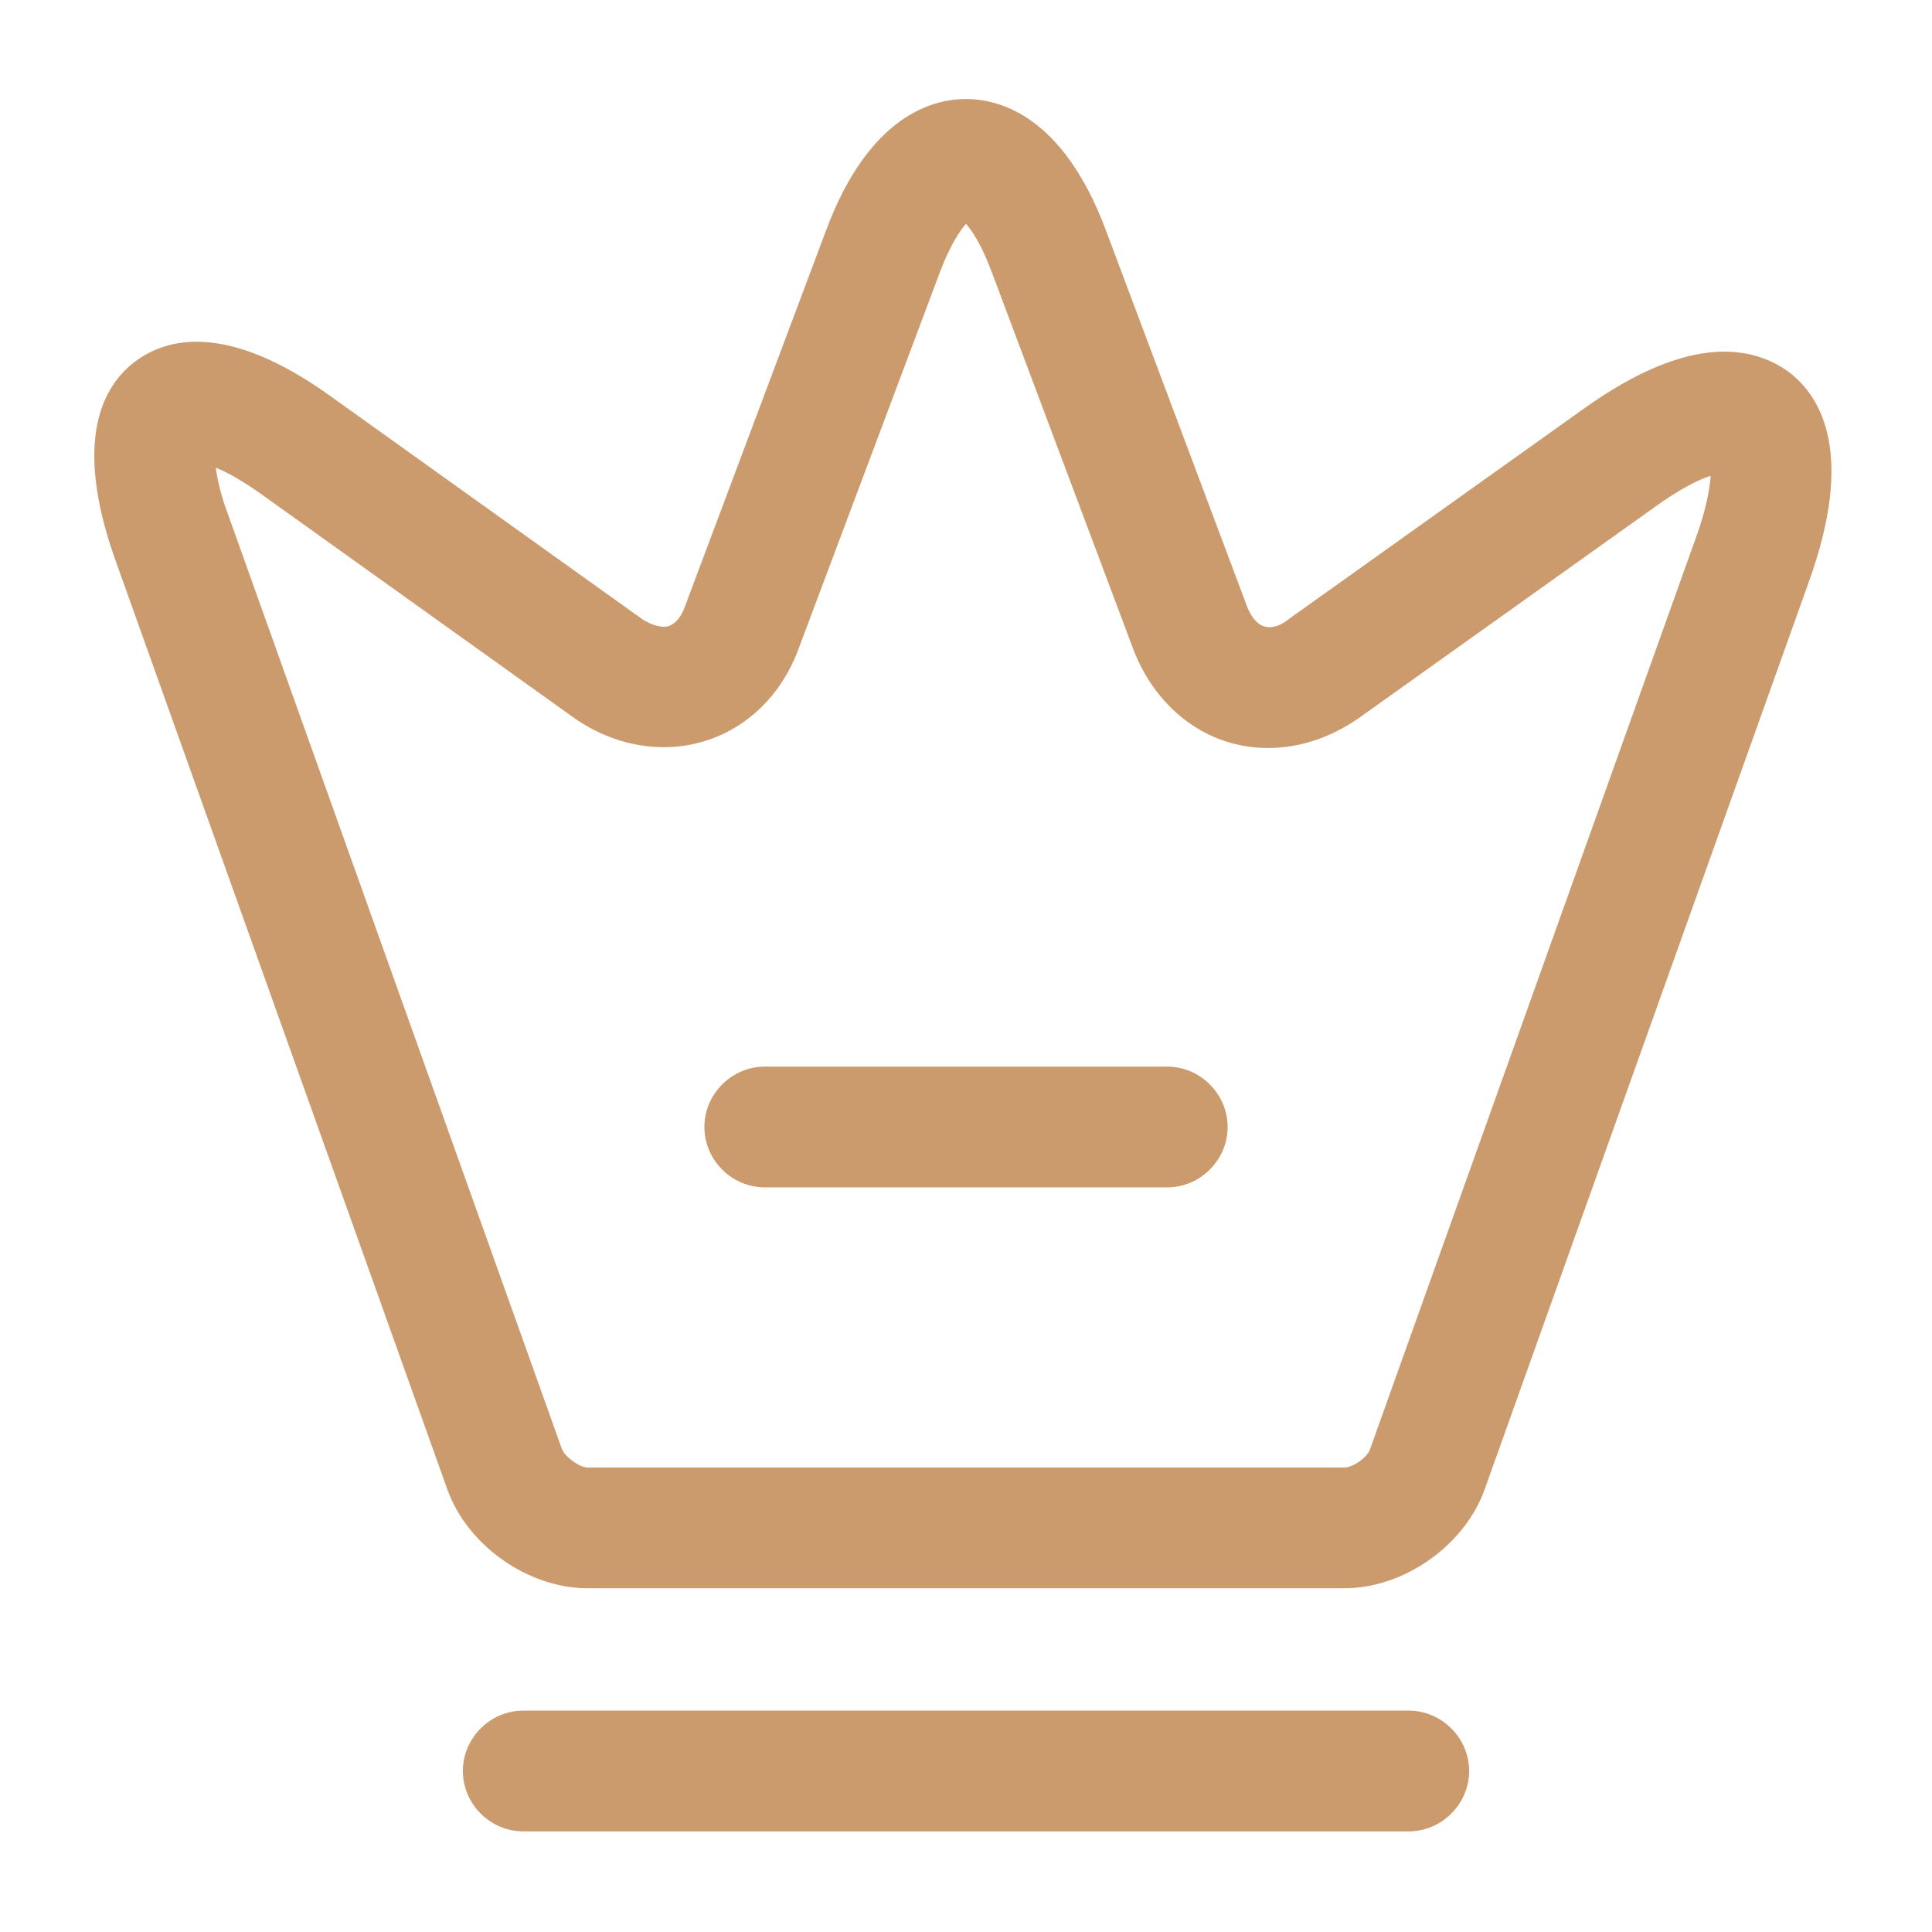 <?xml version="1.0" encoding="UTF-8"?> <svg xmlns="http://www.w3.org/2000/svg" viewBox="0 0 24.00 24.00" data-guides="{&quot;vertical&quot;:[],&quot;horizontal&quot;:[]}"><defs></defs><path fill="#cb9b6d" stroke="none" fill-opacity="1" stroke-width="1" stroke-opacity="1" color="rgb(51, 51, 51)" id="tSvged4283b2cd" title="Path 1" d="M16.7 19.73C13.567 19.73 10.433 19.73 7.3 19.73C6.56 19.73 5.81 19.2 5.56 18.51C4.18 14.647 2.8 10.783 1.42 6.92C0.91 5.46 1.28 4.79 1.68 4.49C2.08 4.19 2.83 4.01 4.09 4.91C5.39 5.84 6.69 6.77 7.99 7.7C8.11 7.77 8.22 7.8 8.3 7.78C8.39 7.75 8.46 7.67 8.51 7.53C9.097 5.967 9.683 4.403 10.27 2.84C10.8 1.44 11.58 1.23 12 1.23C12.42 1.23 13.2 1.44 13.73 2.84C14.317 4.403 14.903 5.967 15.49 7.53C15.54 7.66 15.61 7.75 15.7 7.78C15.79 7.81 15.9 7.78 16.01 7.69C17.23 6.82 18.45 5.95 19.67 5.08C21.01 4.12 21.79 4.31 22.22 4.62C22.64 4.94 23.03 5.65 22.48 7.2C21.133 10.97 19.787 14.74 18.44 18.51C18.19 19.2 17.44 19.73 16.7 19.73ZM2.68 5.81C2.7 5.95 2.74 6.15 2.84 6.41C4.22 10.273 5.6 14.137 6.98 18C7.02 18.1 7.2 18.23 7.3 18.23C10.433 18.23 13.567 18.23 16.7 18.23C16.81 18.23 16.99 18.1 17.02 18C18.367 14.233 19.713 10.467 21.06 6.7C21.2 6.32 21.24 6.06 21.25 5.91C21.1 5.96 20.87 6.07 20.54 6.31C19.32 7.18 18.1 8.05 16.88 8.92C16.38 9.27 15.79 9.38 15.26 9.22C14.73 9.06 14.3 8.64 14.08 8.07C13.493 6.507 12.907 4.943 12.32 3.38C12.19 3.03 12.07 2.86 12 2.78C11.93 2.86 11.81 3.03 11.68 3.37C11.093 4.933 10.507 6.497 9.92 8.06C9.71 8.63 9.28 9.05 8.74 9.21C8.21 9.37 7.61 9.26 7.12 8.91C5.82 7.98 4.52 7.05 3.22 6.12C2.99 5.96 2.81 5.86 2.68 5.81Z"></path><path fill="#cb9b6d" stroke="none" fill-opacity="1" stroke-width="1" stroke-opacity="1" color="rgb(51, 51, 51)" id="tSvg5c8c4d4c26" title="Path 2" d="M17.5 22.75C13.833 22.75 10.167 22.75 6.5 22.75C6.09 22.75 5.75 22.41 5.75 22C5.75 21.59 6.09 21.25 6.5 21.25C10.167 21.25 13.833 21.25 17.5 21.25C17.91 21.25 18.25 21.59 18.25 22C18.25 22.41 17.91 22.75 17.5 22.75Z"></path><path fill="#cb9b6d" stroke="none" fill-opacity="1" stroke-width="1" stroke-opacity="1" color="rgb(51, 51, 51)" id="tSvg125229ecba6" title="Path 3" d="M14.5 14.75C12.833 14.75 11.167 14.75 9.5 14.75C9.09 14.75 8.75 14.41 8.75 14C8.75 13.59 9.09 13.25 9.5 13.25C11.167 13.25 12.833 13.25 14.5 13.25C14.91 13.25 15.25 13.59 15.25 14C15.25 14.41 14.91 14.75 14.5 14.75Z"></path></svg> 